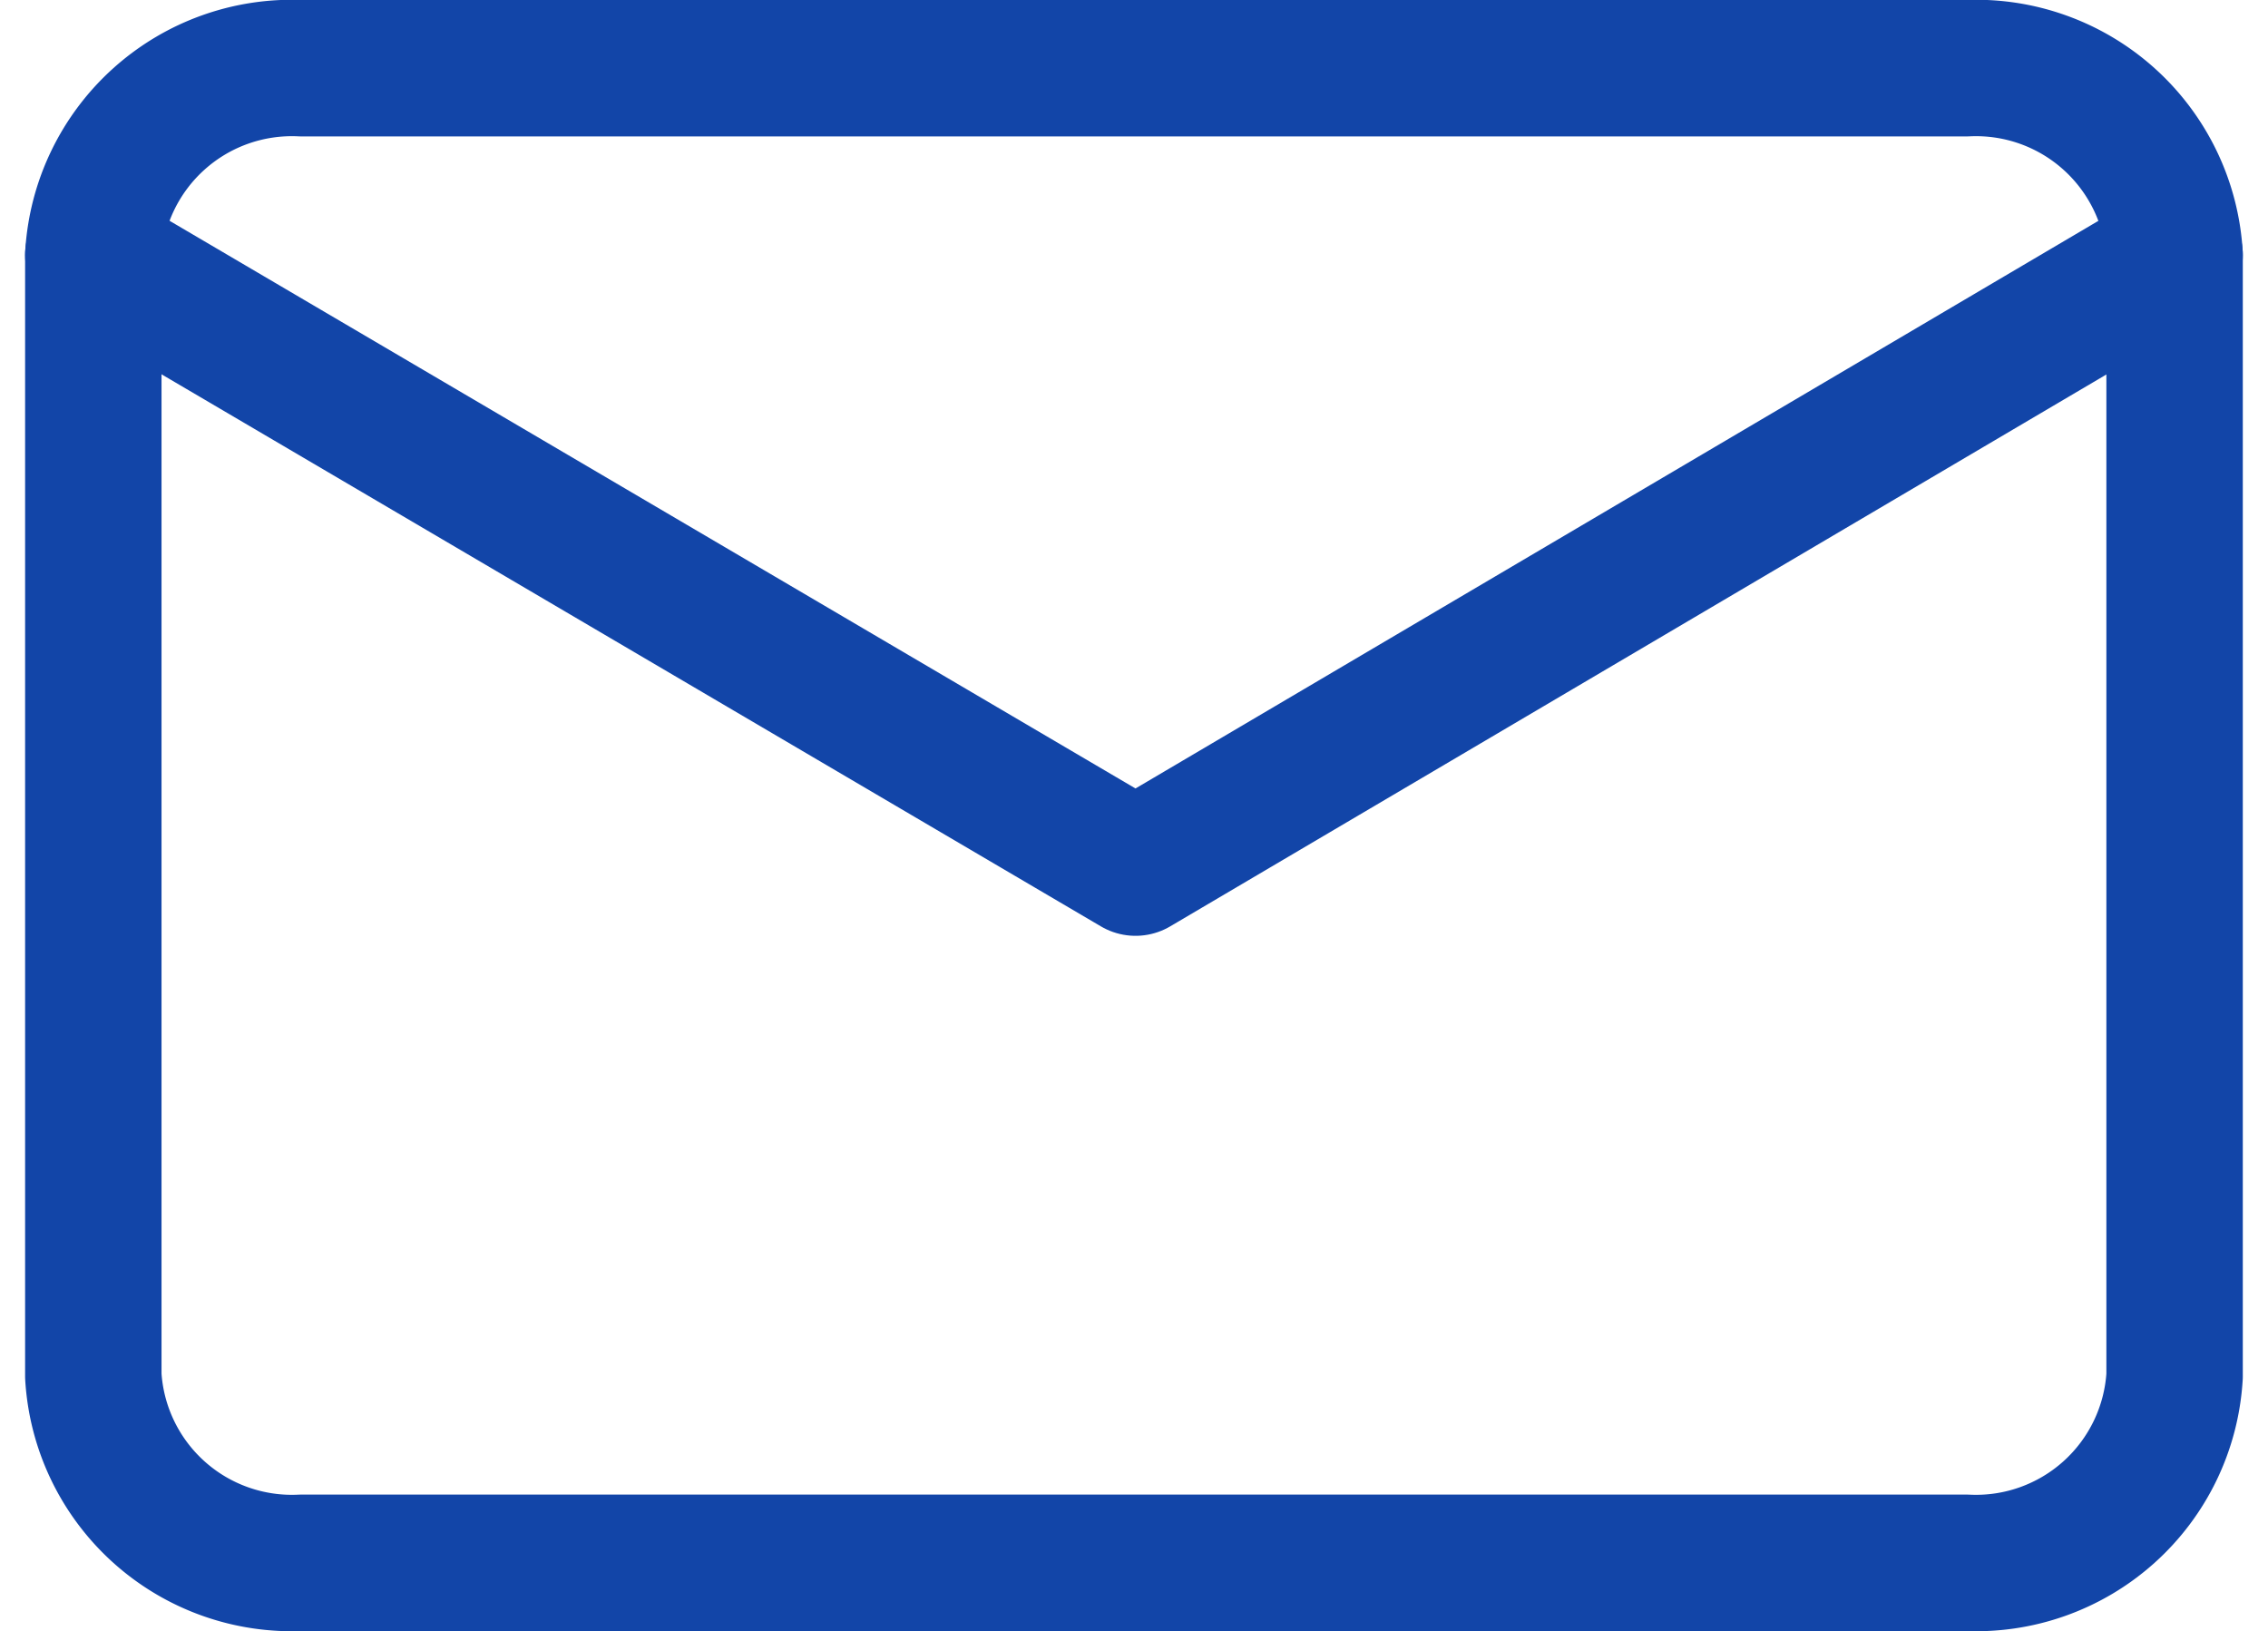 <svg xmlns="http://www.w3.org/2000/svg" width="24.936" height="17.935" viewBox="0 0 24.936 17.935">
  <g id="Group_102" data-name="Group 102" transform="translate(12574.909 8604.384)">
    <path id="Path_37" data-name="Path 37" d="M5.288,6H23.595a2.187,2.187,0,0,1,2.288,2.054V20.38a2.187,2.187,0,0,1-2.288,2.054H5.288A2.187,2.187,0,0,1,3,20.38V8.054A2.187,2.187,0,0,1,5.288,6Z" transform="translate(-12576.883 -8609.634)" fill="none" stroke="#1245a8" stroke-linecap="round" stroke-linejoin="round" stroke-width="1.5"/>
    <path id="Path_38" data-name="Path 38" d="M25.883,9,14.459,15.735,3,9" transform="translate(-12576.883 -8610.579)" fill="none" stroke="#1245a8" stroke-linecap="round" stroke-linejoin="round" stroke-width="1.5"/>
  </g>
</svg>
